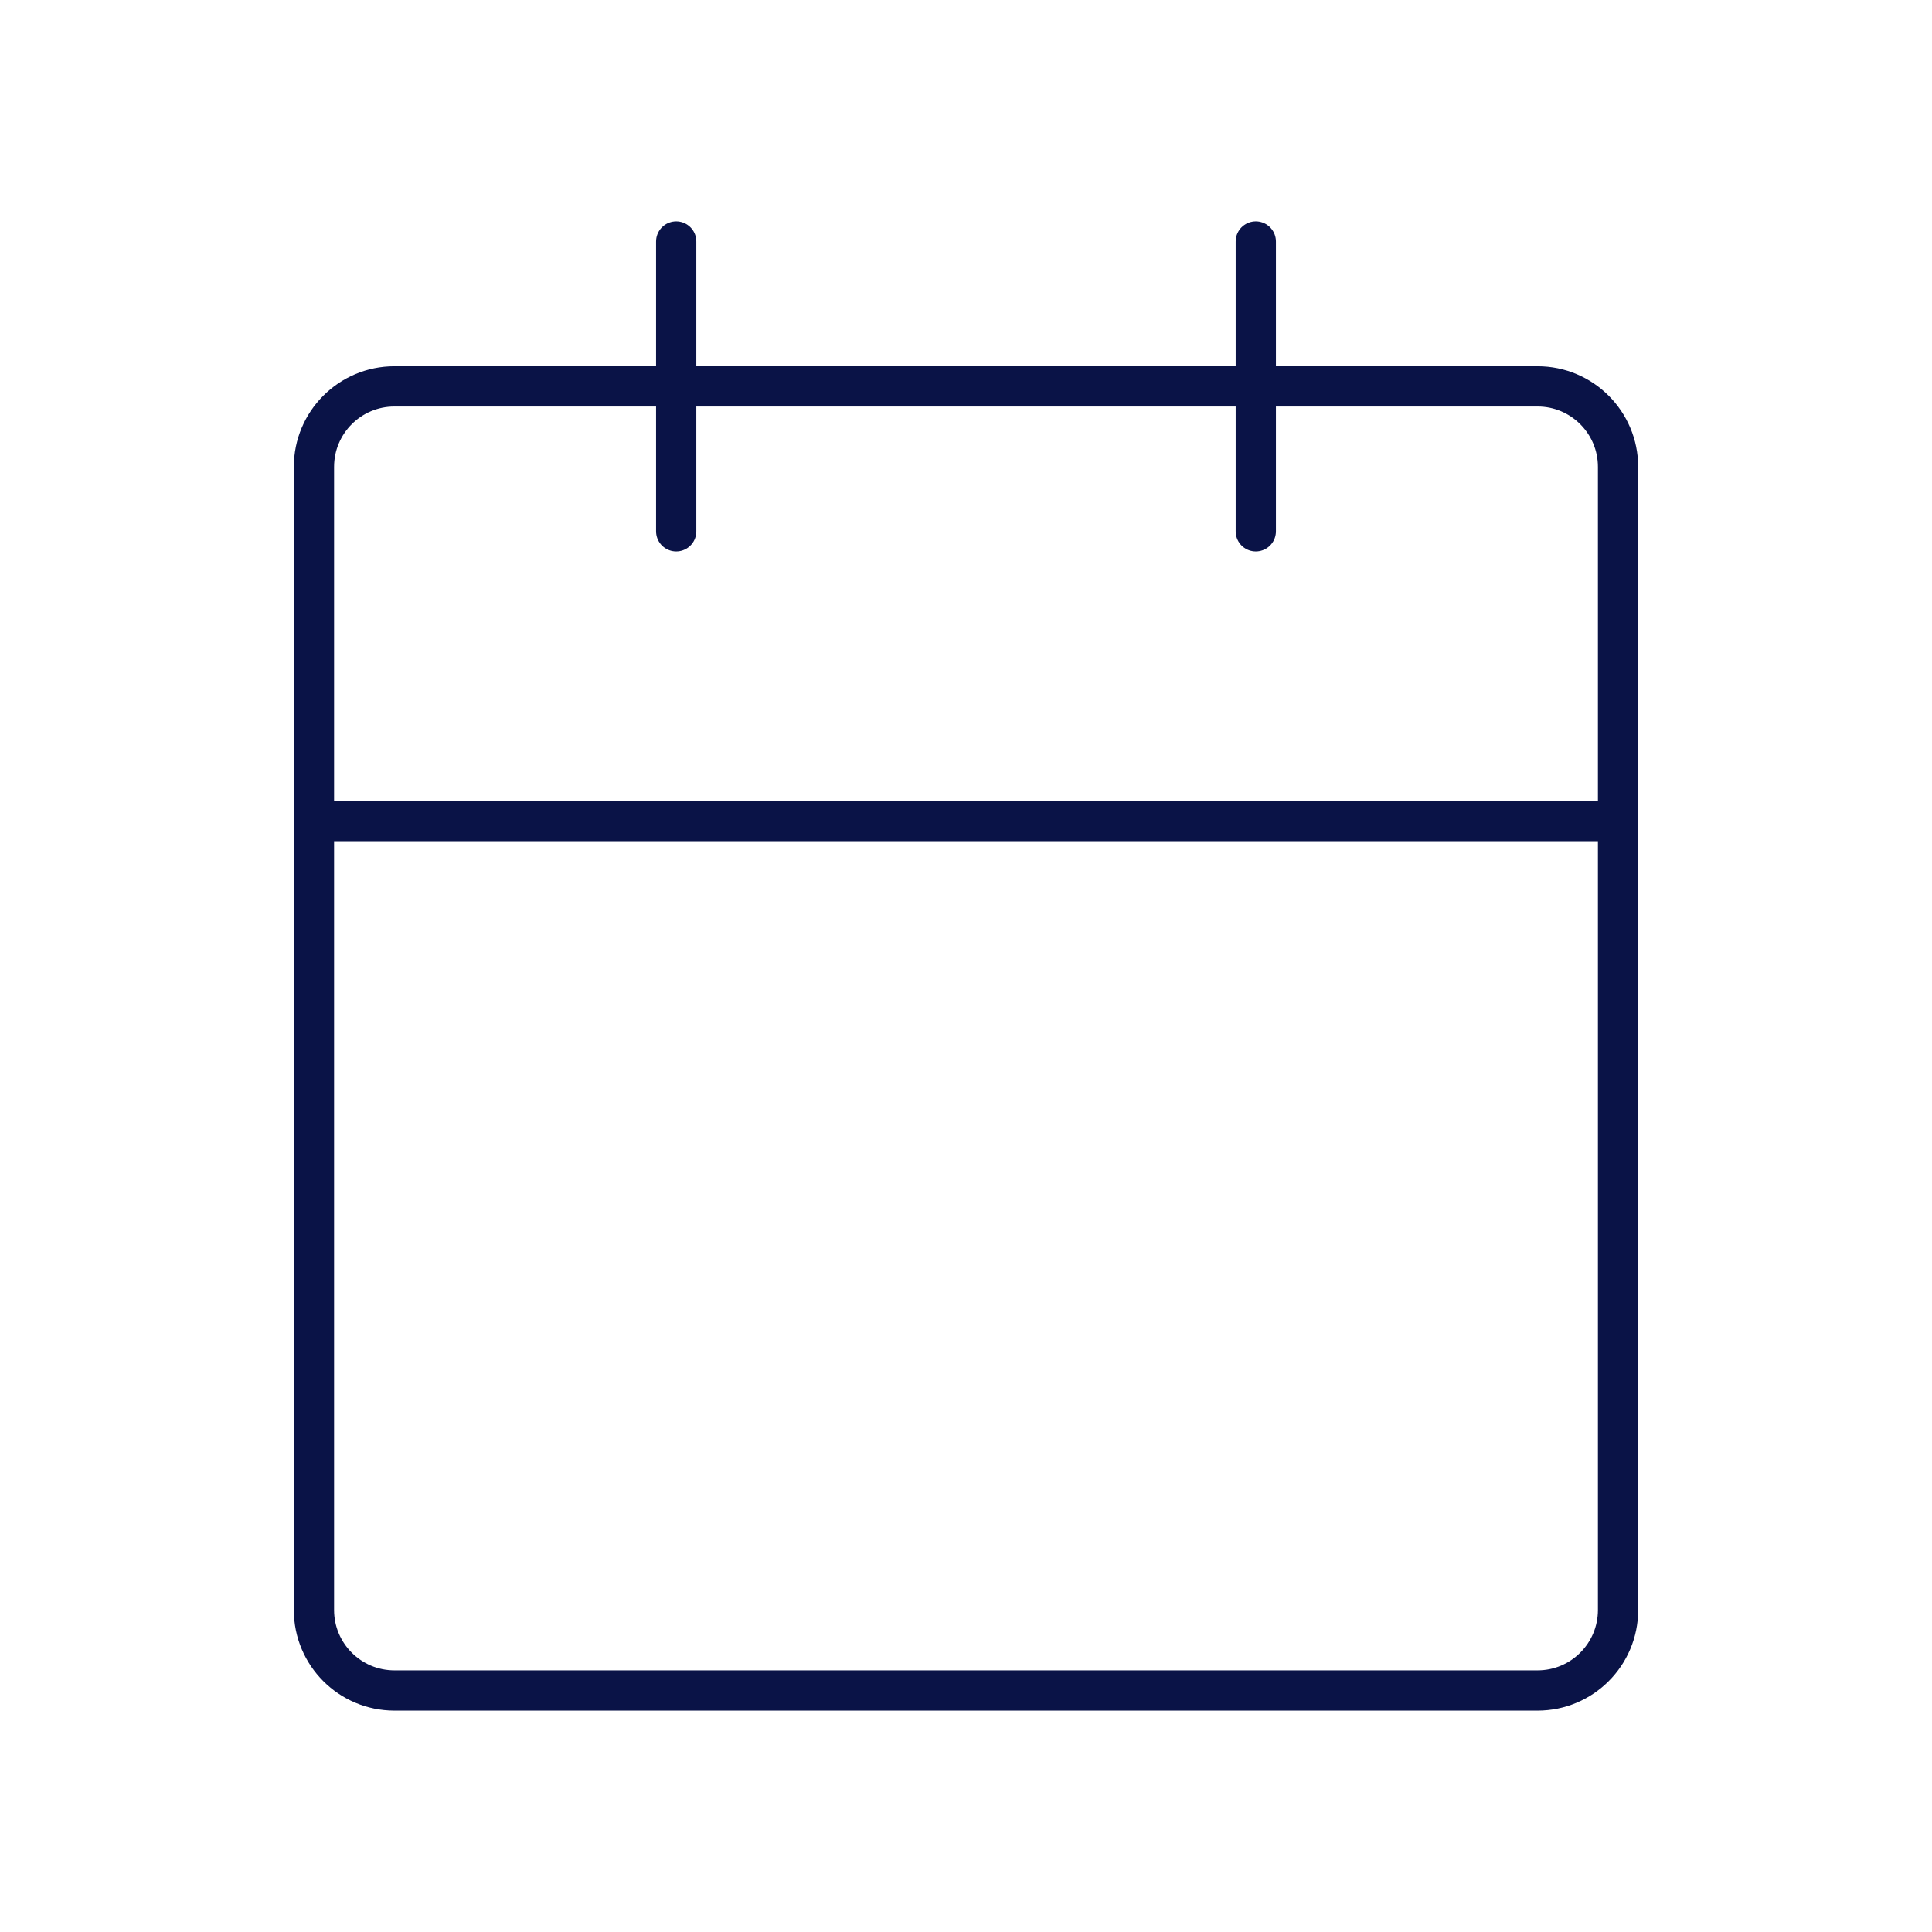 <svg width="48" height="48" viewBox="0 0 48 48" fill="none" xmlns="http://www.w3.org/2000/svg" alt="" role="presentation">
<g clip-path="url(#clip0_735_778)">
<path d="M38.2 9.6H9.8C8.695 9.6 7.8 10.495 7.8 11.6V40C7.8 41.105 8.695 42 9.8 42H38.2C39.304 42 40.2 41.105 40.2 40V11.6C40.2 10.495 39.304 9.6 38.2 9.6Z" stroke="#0A1347" stroke-linecap="round" stroke-linejoin="round"/>
<path d="M31.2 6V13.2" stroke="#0A1347" stroke-linecap="round" stroke-linejoin="round"/>
<path d="M16.8 6V13.2" stroke="#0A1347" stroke-linecap="round" stroke-linejoin="round"/>
<path d="M7.8 20.4H40.2" stroke="#0A1347" stroke-linecap="round" stroke-linejoin="round"/>
</g>
<defs>
<clipPath id="clip0_735_778">
<rect width="48" height="48" fill="white"/>
</clipPath>
</defs>
</svg>
